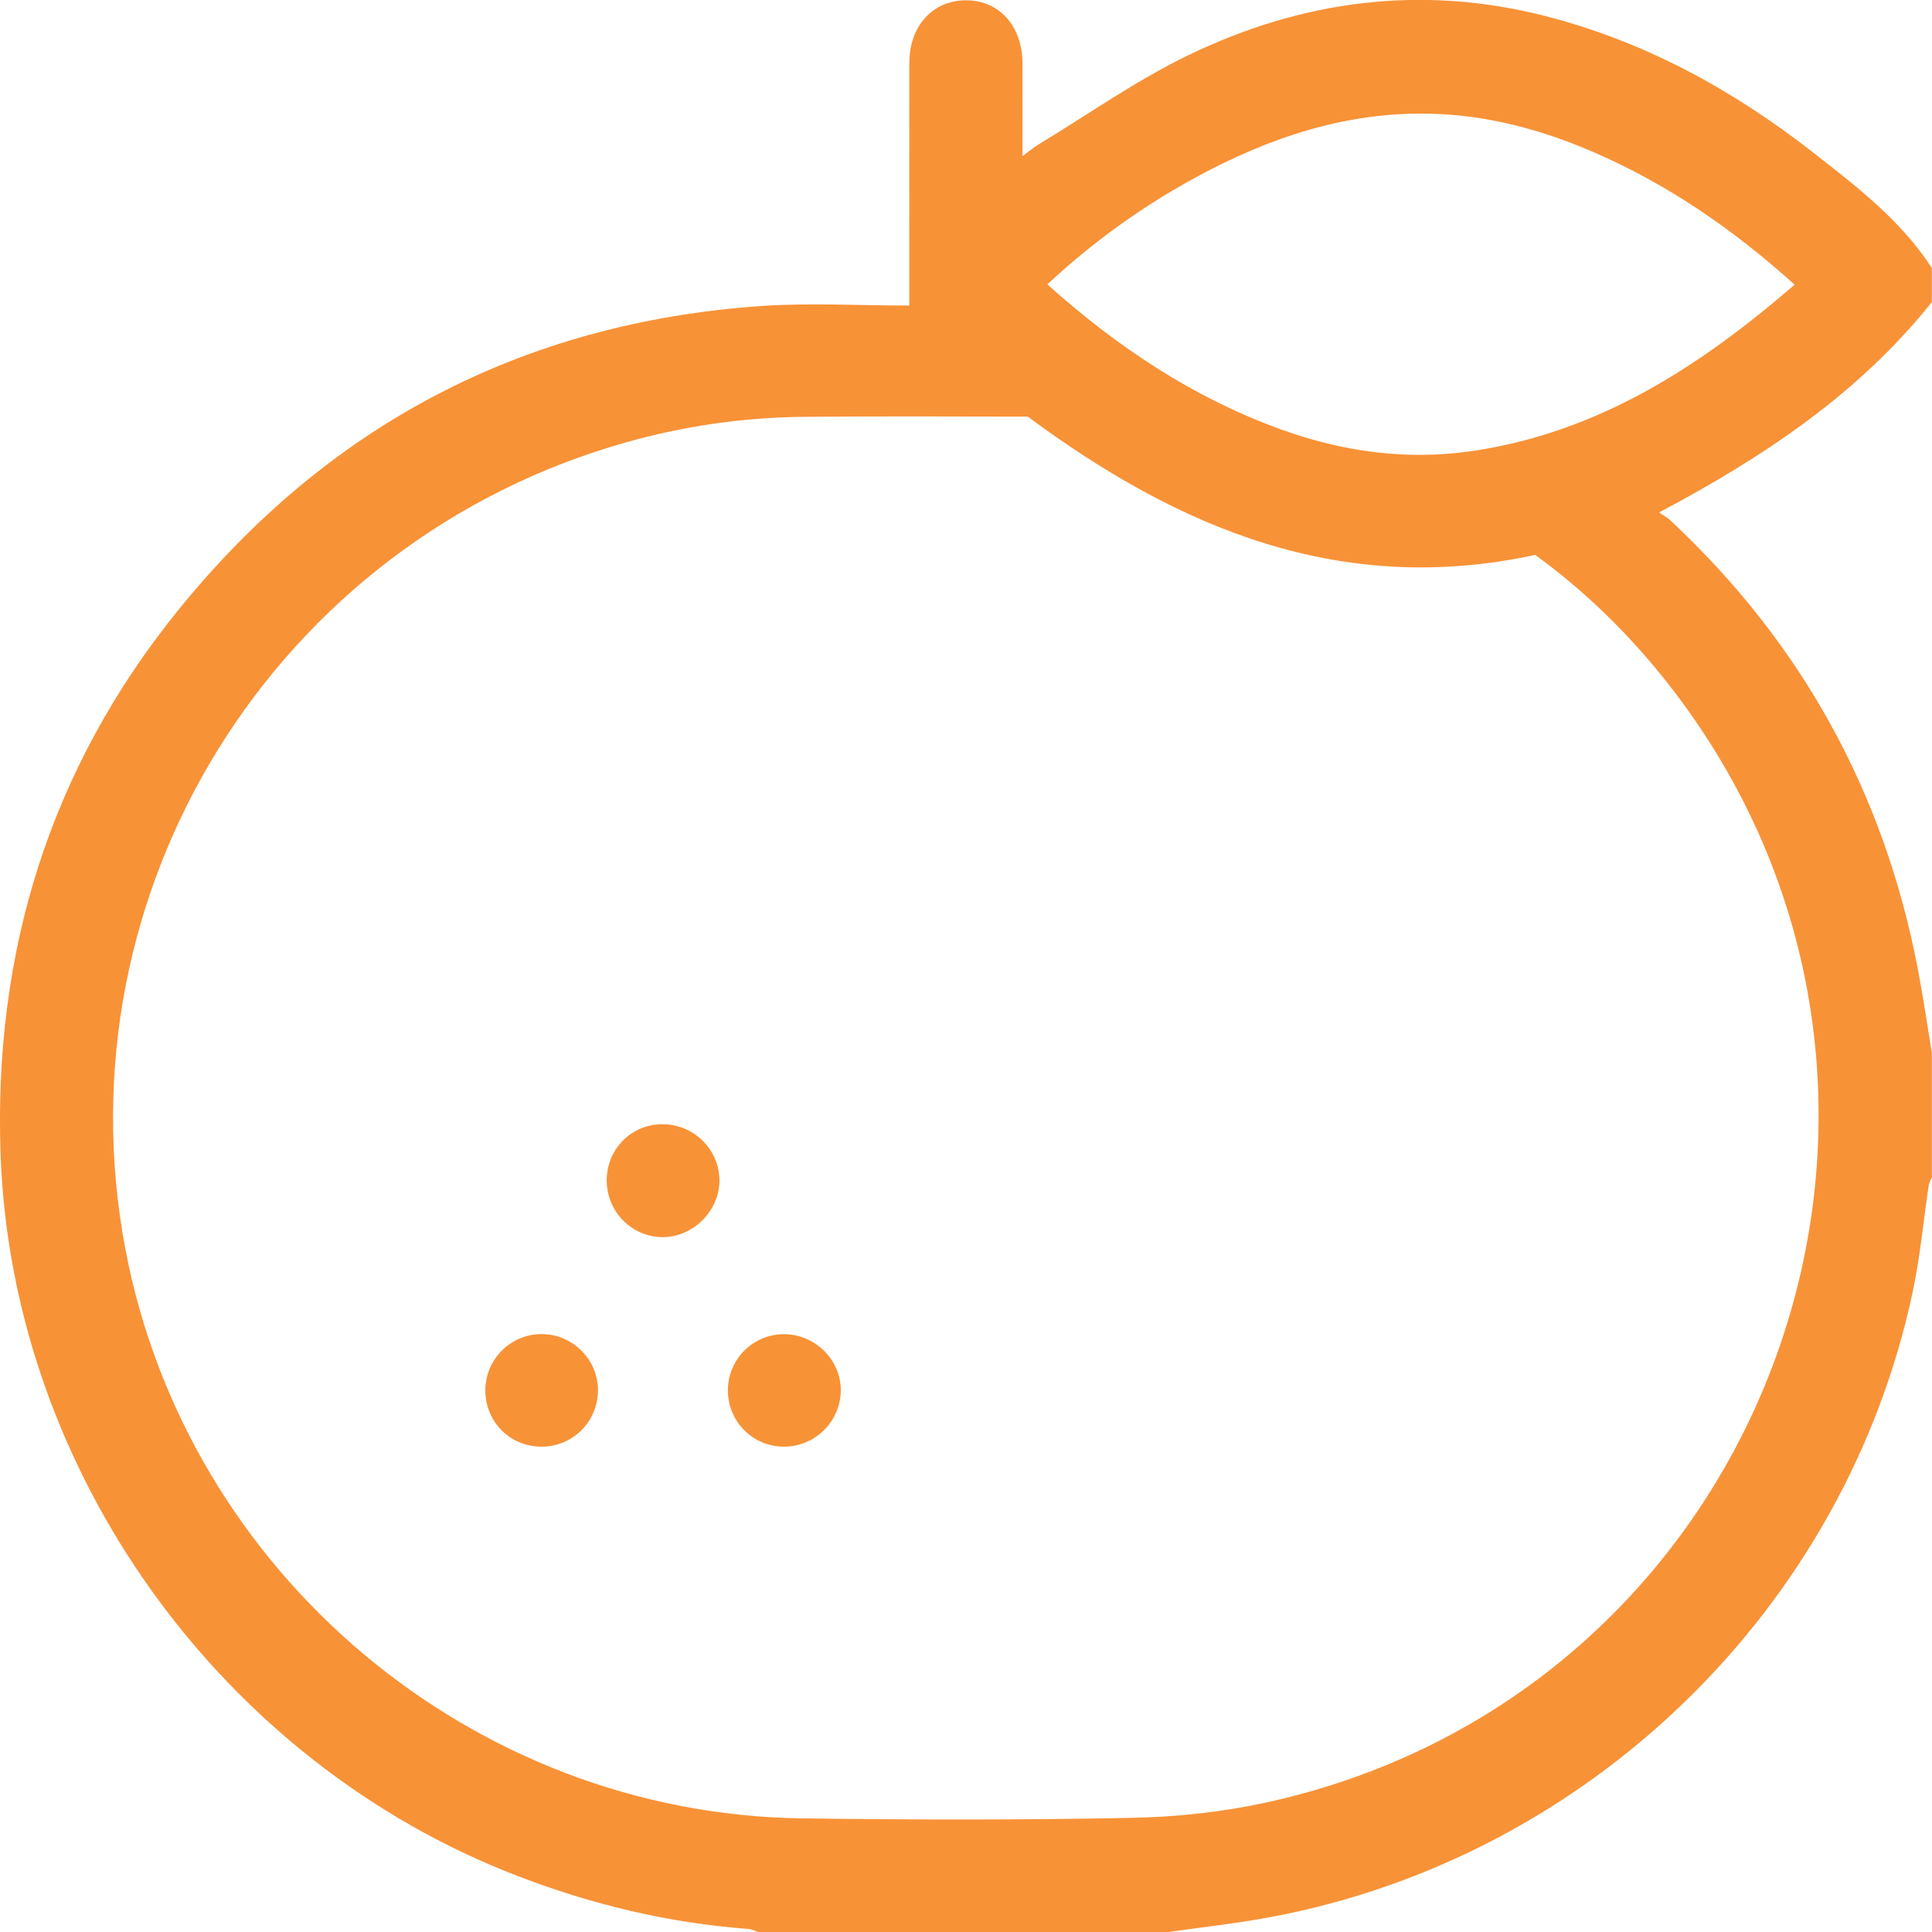 <svg width="33" height="33" viewBox="0 0 33 33" fill="none" xmlns="http://www.w3.org/2000/svg">
<g clip-path="url(#clip0_5_615)">
<path d="M19.98 33H12.954C12.896 32.982 12.838 32.952 12.778 32.947C11.422 32.847 10.117 32.533 8.848 32.046C3.778 30.103 0.204 25.134 0.01 19.721C-0.113 16.269 0.847 13.148 3.021 10.45C5.581 7.273 8.916 5.511 12.999 5.227C13.83 5.17 14.668 5.219 15.532 5.219V4.843C15.532 3.587 15.53 2.33 15.532 1.074C15.533 0.448 15.926 0.012 16.488 0.005C17.063 -0.001 17.463 0.439 17.465 1.085C17.467 1.595 17.465 2.106 17.465 2.667C17.581 2.581 17.652 2.52 17.73 2.473C18.581 1.958 19.4 1.378 20.291 0.946C22.223 0.011 24.255 -0.266 26.363 0.266C28.074 0.698 29.589 1.526 30.97 2.605C31.715 3.188 32.473 3.766 32.998 4.579V5.159C31.752 6.72 30.134 7.801 28.338 8.753C28.423 8.811 28.482 8.842 28.529 8.886C30.771 10.98 32.181 13.534 32.757 16.547C32.849 17.023 32.918 17.505 32.998 17.983V20.11C32.979 20.155 32.951 20.199 32.944 20.247C32.854 20.849 32.798 21.46 32.673 22.055C31.527 27.467 27.14 31.735 21.687 32.748C21.121 32.853 20.548 32.916 19.979 32.997L19.98 33ZM17.555 7.116C16.274 7.116 14.997 7.107 13.718 7.12C12.694 7.13 11.687 7.276 10.7 7.554C4.696 9.241 0.983 15.221 2.142 21.337C3.189 26.869 8.066 30.983 13.696 31.059C15.576 31.085 17.457 31.088 19.336 31.05C20.104 31.035 20.883 30.951 21.633 30.787C30.293 28.889 33.96 18.601 28.466 11.645C27.812 10.817 27.06 10.087 26.223 9.478C22.9 10.198 20.126 9.021 17.555 7.116ZM30.653 4.862C29.595 3.909 28.47 3.137 27.199 2.59C26.326 2.214 25.418 1.971 24.463 1.943C22.995 1.901 21.657 2.355 20.389 3.049C19.485 3.544 18.654 4.144 17.889 4.858C19.084 5.928 20.378 6.79 21.87 7.331C22.935 7.717 24.032 7.87 25.16 7.702C27.3 7.384 29.029 6.266 30.653 4.863V4.862Z" fill="#F89237"/>
<path d="M11.308 19.203C11.836 19.198 12.274 19.616 12.288 20.141C12.304 20.666 11.847 21.133 11.318 21.131C10.793 21.13 10.366 20.698 10.363 20.167C10.361 19.633 10.777 19.207 11.308 19.202V19.203Z" fill="#F89237"/>
<path d="M10.213 23.758C10.208 24.291 9.775 24.715 9.242 24.71C8.705 24.706 8.286 24.279 8.29 23.742C8.295 23.21 8.729 22.782 9.259 22.787C9.79 22.792 10.219 23.23 10.214 23.758H10.213Z" fill="#F89237"/>
<path d="M12.433 23.734C12.44 23.203 12.879 22.778 13.409 22.789C13.94 22.8 14.373 23.244 14.361 23.765C14.349 24.294 13.907 24.718 13.377 24.71C12.845 24.702 12.426 24.27 12.433 23.734Z" fill="#F89237"/>
</g>
<defs>
<clipPath id="clip0_5_615">
<rect width="33" height="33" fill="white"/>
</clipPath>
</defs>
</svg>
